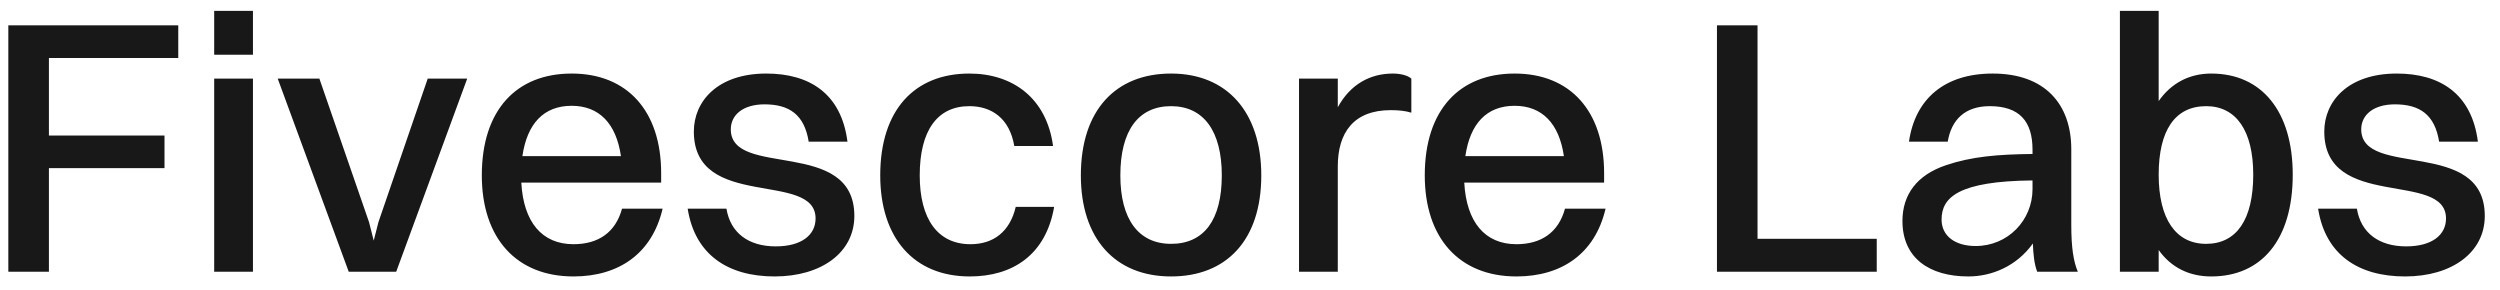 <svg xmlns="http://www.w3.org/2000/svg" fill="none" viewBox="0 0 138 16" height="16" width="138">
<path fill="#181818" d="M0.46 15V1.4H9.84V3.2H2.7V7.48H9.08V9.28H2.7V15H0.46ZM11.823 3.02V0.6H13.963V3.02H11.823ZM11.823 15V4.34H13.963V15H11.823ZM19.25 15L15.33 4.34H17.63L20.37 12.26L20.63 13.28L20.89 12.26L23.61 4.34H25.79L21.87 15H19.25ZM36.576 11.52C35.996 14 34.156 15.26 31.656 15.26C28.516 15.26 26.596 13.16 26.596 9.68C26.596 6.06 28.516 4.06 31.556 4.06C34.636 4.06 36.496 6.14 36.496 9.56V10.08H28.776C28.896 12.26 29.916 13.48 31.656 13.48C33.016 13.48 33.976 12.84 34.336 11.52H36.576ZM31.556 5.84C30.016 5.84 29.096 6.82 28.836 8.62H34.276C34.016 6.82 33.076 5.84 31.556 5.84ZM40.34 7.14C40.34 9.86 47.16 7.58 47.16 11.92C47.16 13.94 45.34 15.26 42.76 15.26C40.18 15.26 38.36 14.06 37.96 11.52H40.1C40.32 12.86 41.32 13.6 42.82 13.6C44.26 13.6 45.02 12.96 45.02 12.06C45.02 9.4 38.3 11.64 38.3 7.26C38.3 5.6 39.6 4.06 42.3 4.06C44.68 4.06 46.44 5.16 46.78 7.82H44.64C44.4 6.32 43.56 5.76 42.2 5.76C41.02 5.76 40.34 6.34 40.34 7.14ZM58.129 8.06H55.989C55.729 6.54 54.749 5.86 53.509 5.86C51.729 5.86 50.769 7.22 50.769 9.68C50.769 12.1 51.769 13.48 53.569 13.48C54.849 13.48 55.749 12.78 56.069 11.42H58.189C57.729 14.08 55.889 15.26 53.529 15.26C50.449 15.26 48.589 13.14 48.589 9.68C48.589 6.06 50.489 4.06 53.509 4.06C55.889 4.06 57.769 5.4 58.129 8.06ZM64.643 15.26C61.543 15.26 59.663 13.16 59.663 9.68C59.663 6.06 61.603 4.06 64.643 4.06C67.743 4.06 69.623 6.2 69.623 9.68C69.623 13.28 67.683 15.26 64.643 15.26ZM64.643 13.46C66.463 13.46 67.443 12.14 67.443 9.68C67.443 7.24 66.443 5.86 64.643 5.86C62.843 5.86 61.843 7.2 61.843 9.68C61.843 12.1 62.843 13.46 64.643 13.46ZM71.706 15V4.34H73.846V5.92C74.546 4.64 75.646 4.06 76.886 4.06C77.306 4.06 77.706 4.16 77.906 4.34V6.22C77.586 6.12 77.206 6.08 76.766 6.08C74.726 6.08 73.846 7.32 73.846 9.18V15H71.706ZM88.627 11.52C88.047 14 86.207 15.26 83.707 15.26C80.567 15.26 78.647 13.16 78.647 9.68C78.647 6.06 80.567 4.06 83.607 4.06C86.687 4.06 88.547 6.14 88.547 9.56V10.08H80.827C80.947 12.26 81.967 13.48 83.707 13.48C85.067 13.48 86.027 12.84 86.387 11.52H88.627ZM83.607 5.84C82.067 5.84 81.147 6.82 80.887 8.62H86.327C86.067 6.82 85.127 5.84 83.607 5.84ZM94.776 15V1.4H97.016V13.18H103.596V15H94.776ZM107.515 7.82H105.375C105.715 5.46 107.335 4.06 109.995 4.06C112.895 4.06 114.335 5.76 114.335 8.24V12.4C114.335 13.68 114.455 14.42 114.695 15H112.455C112.295 14.6 112.235 14.04 112.215 13.44C111.315 14.7 109.935 15.26 108.655 15.26C106.495 15.26 105.015 14.24 105.015 12.2C105.015 10.74 105.815 9.66 107.415 9.12C108.835 8.64 110.275 8.52 112.195 8.5V8.26C112.195 6.7 111.475 5.86 109.835 5.86C108.455 5.86 107.715 6.62 107.515 7.82ZM107.175 12.12C107.175 13.02 107.915 13.58 109.055 13.58C110.835 13.58 112.195 12.16 112.195 10.44V9.96C108.095 10 107.175 10.9 107.175 12.12ZM119.159 15H117.019V0.6H119.159V5.58C119.839 4.6 120.839 4.06 122.059 4.06C124.859 4.06 126.559 6.16 126.559 9.64C126.559 13.26 124.819 15.26 122.059 15.26C120.839 15.26 119.839 14.76 119.159 13.8V15ZM121.779 5.86C120.059 5.86 119.159 7.2 119.159 9.64C119.159 12.08 120.099 13.46 121.779 13.46C123.459 13.46 124.379 12.12 124.379 9.64C124.379 7.22 123.439 5.86 121.779 5.86ZM130.34 7.14C130.34 9.86 137.16 7.58 137.16 11.92C137.16 13.94 135.34 15.26 132.76 15.26C130.18 15.26 128.36 14.06 127.96 11.52H130.1C130.32 12.86 131.32 13.6 132.82 13.6C134.26 13.6 135.02 12.96 135.02 12.06C135.02 9.4 128.3 11.64 128.3 7.26C128.3 5.6 129.6 4.06 132.3 4.06C134.68 4.06 136.44 5.16 136.78 7.82H134.64C134.4 6.32 133.56 5.76 132.2 5.76C131.02 5.76 130.34 6.34 130.34 7.14Z"></path>
</svg>
